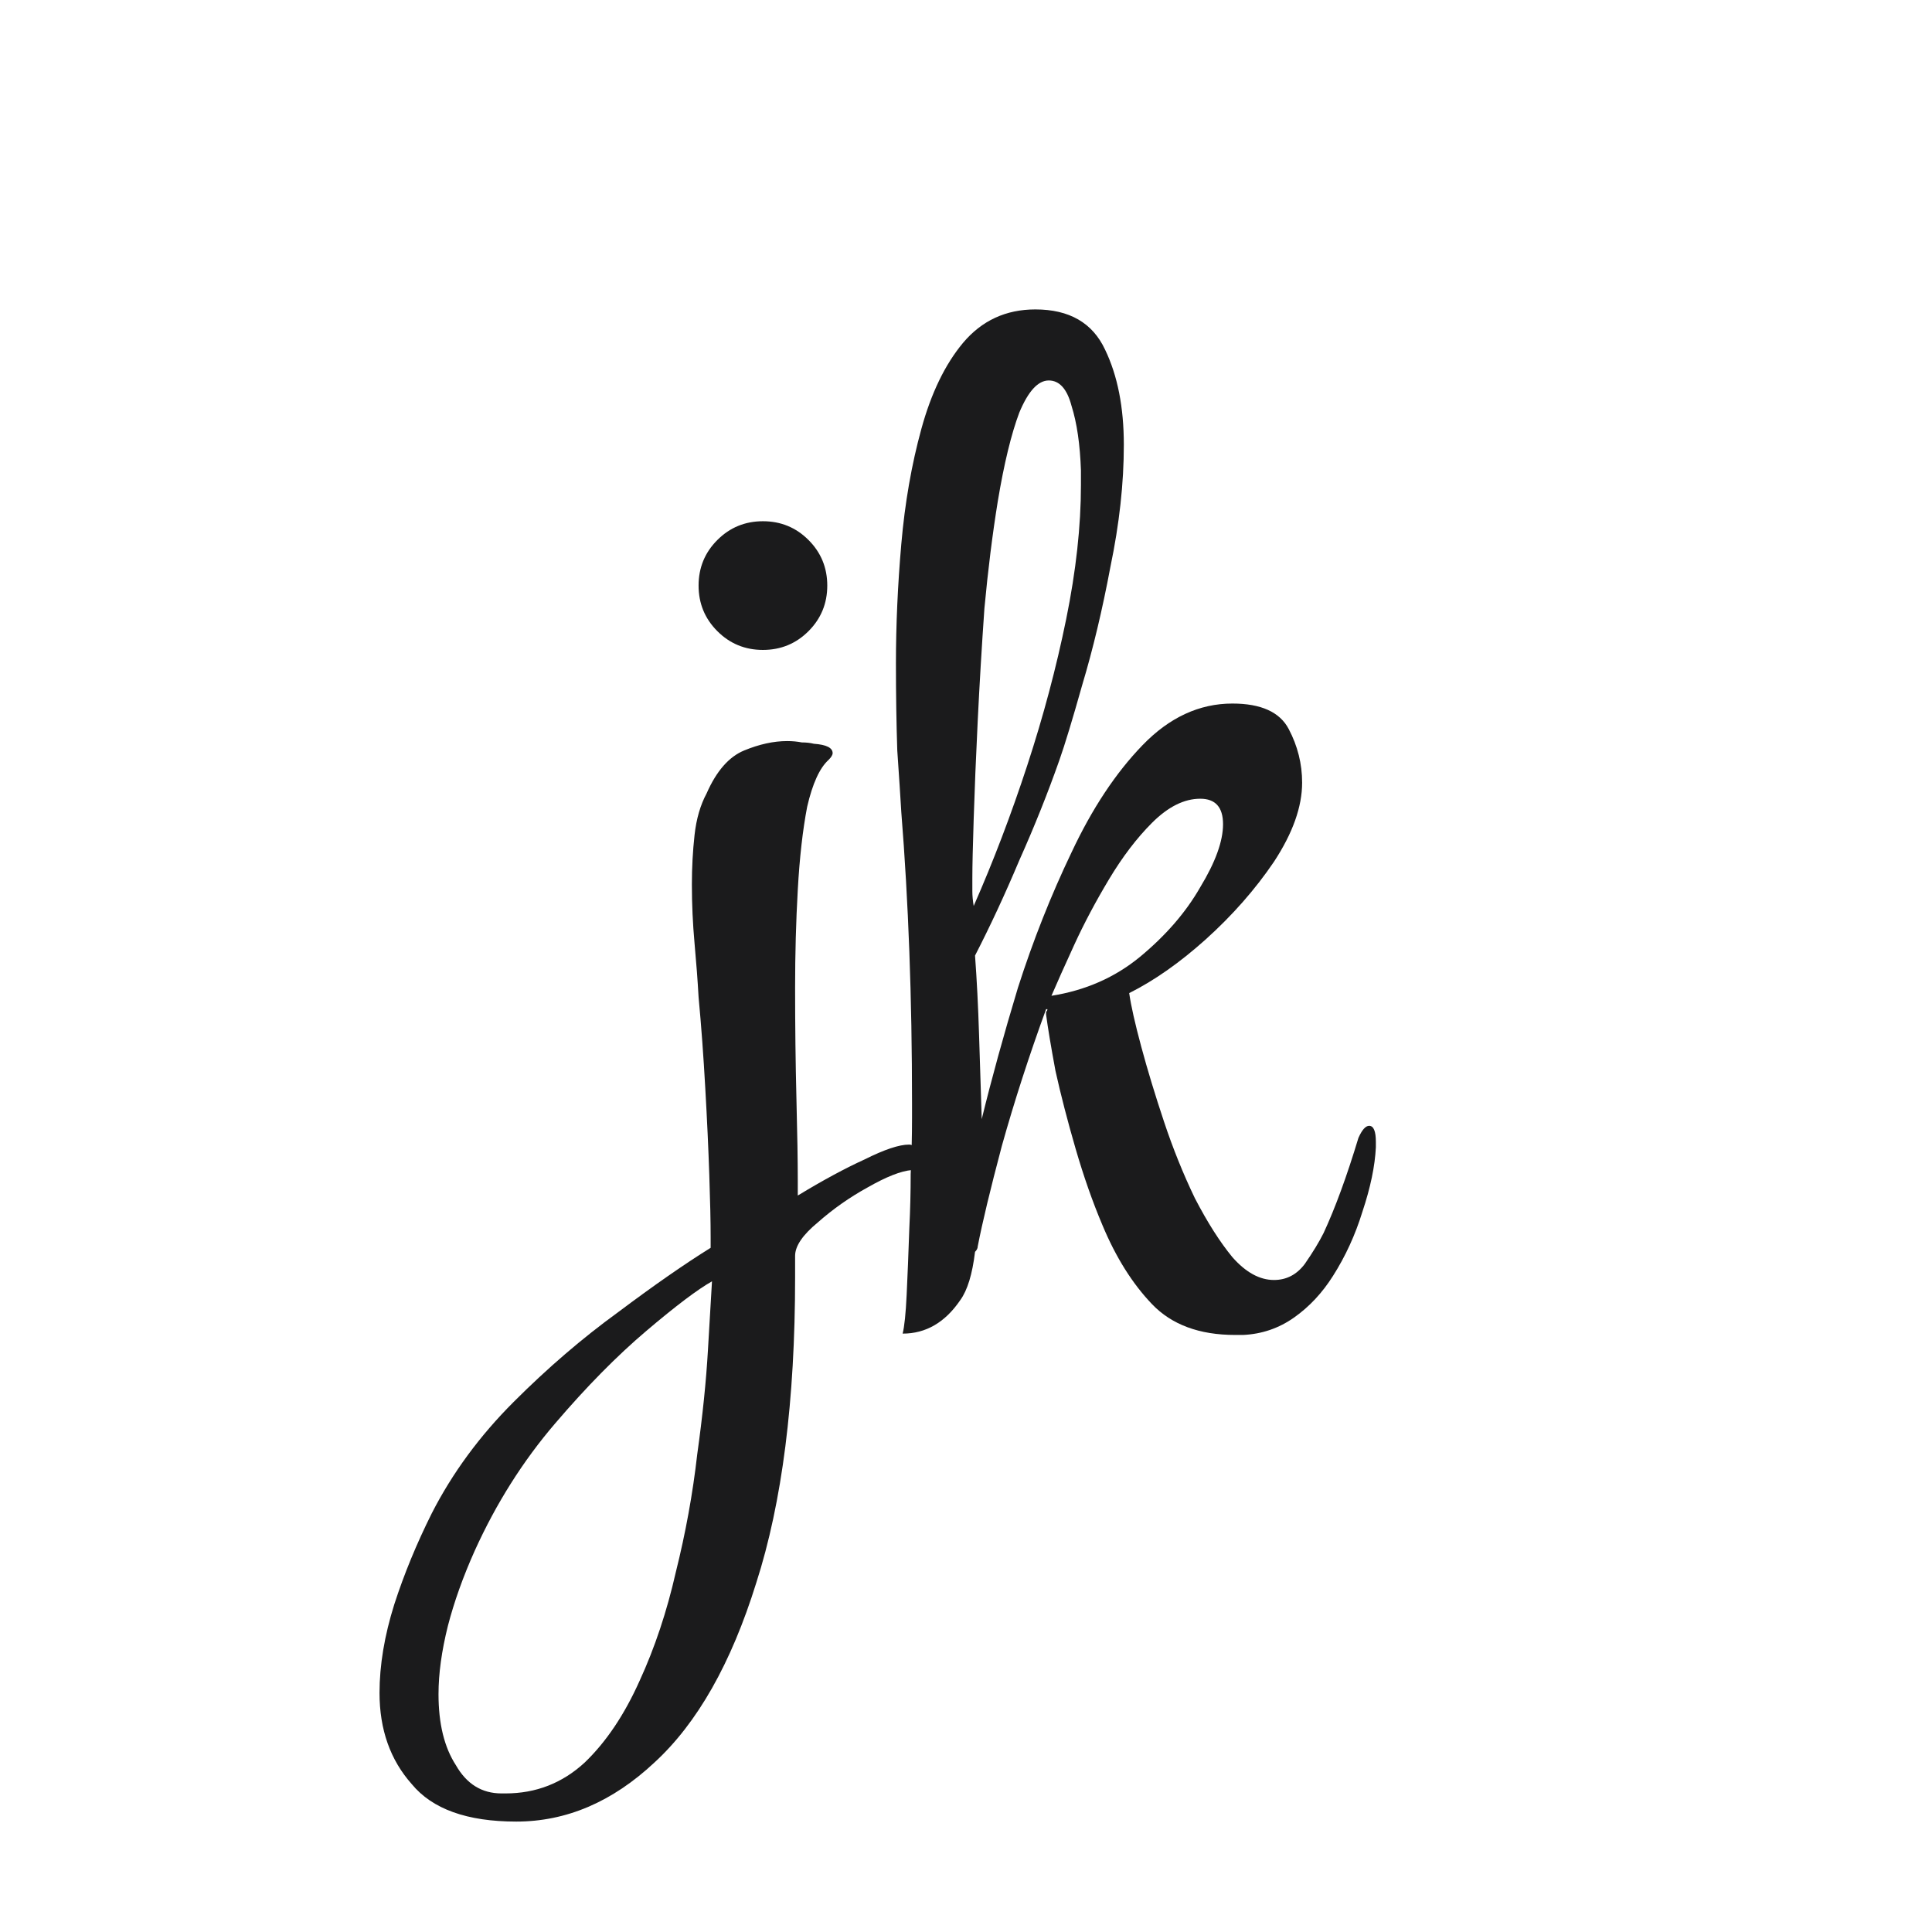 <svg xmlns="http://www.w3.org/2000/svg" width="256" height="256" viewBox="0 0 256 256" fill="none"><path d="M101.092 86.118C98.724 86.118 96.71 85.29 95.053 83.632C93.395 81.974 92.566 79.96 92.566 77.592C92.566 75.224 93.395 73.21 95.053 71.553C96.71 69.895 98.724 69.066 101.092 69.066C103.46 69.066 105.474 69.895 107.132 71.553C108.789 73.21 109.618 75.224 109.618 77.592C109.618 79.96 108.789 81.974 107.132 83.632C105.474 85.29 103.46 86.118 101.092 86.118ZM68.408 241.368C61.895 241.368 57.276 239.711 54.553 236.395C51.711 233.197 50.289 229.171 50.289 224.316C50.289 220.645 50.941 216.737 52.243 212.592C53.546 208.566 55.204 204.539 57.217 200.513C59.941 195.184 63.553 190.27 68.053 185.77C72.553 181.27 77.171 177.303 81.908 173.868C86.645 170.316 90.73 167.474 94.164 165.342V163.921C94.164 161.908 94.105 159.184 93.987 155.75C93.868 152.197 93.691 148.349 93.454 144.204C93.217 139.941 92.921 135.914 92.566 132.125C92.447 129.993 92.27 127.625 92.033 125.02C91.796 122.414 91.678 119.809 91.678 117.204C91.678 114.954 91.796 112.763 92.033 110.632C92.27 108.5 92.803 106.664 93.632 105.125C94.934 102.164 96.592 100.27 98.605 99.441C100.618 98.612 102.513 98.197 104.289 98.197C105 98.197 105.651 98.257 106.243 98.375C106.835 98.375 107.368 98.434 107.842 98.553C109.5 98.671 110.329 99.085 110.329 99.796C110.329 100.033 110.151 100.329 109.796 100.684C108.612 101.75 107.664 103.822 106.954 106.901C106.362 109.98 105.947 113.651 105.71 117.914C105.474 122.059 105.355 126.382 105.355 130.882C105.355 135.974 105.414 140.888 105.533 145.625C105.651 150.243 105.71 153.855 105.71 156.461V158.414C109.026 156.401 111.987 154.803 114.592 153.618C117.197 152.316 119.151 151.664 120.454 151.664C120.691 151.664 120.868 151.724 120.987 151.842C121.105 151.842 121.224 151.842 121.342 151.842C121.934 151.961 122.23 152.375 122.23 153.086C122.23 153.559 122.112 154.033 121.875 154.507C121.638 154.862 121.283 155.039 120.809 155.039C119.388 155.158 117.434 155.928 114.947 157.349C112.579 158.651 110.388 160.191 108.375 161.967C106.362 163.625 105.355 165.105 105.355 166.408V169.25C105.355 185.592 103.638 199.092 100.204 209.75C96.888 220.408 92.388 228.342 86.704 233.553C81.138 238.763 75.039 241.368 68.408 241.368ZM66.454 237.638H66.987C71.013 237.638 74.507 236.276 77.467 233.553C80.309 230.829 82.737 227.217 84.75 222.717C86.763 218.336 88.362 213.539 89.546 208.329C90.849 203.118 91.796 197.908 92.388 192.697C93.099 187.605 93.572 182.987 93.809 178.842C94.046 174.816 94.224 171.796 94.342 169.783C92.447 170.849 89.546 173.039 85.638 176.355C81.73 179.671 77.704 183.757 73.559 188.612C69.296 193.586 65.743 199.211 62.901 205.487C61.362 208.921 60.178 212.237 59.349 215.434C58.52 218.75 58.105 221.77 58.105 224.493C58.105 228.401 58.875 231.539 60.414 233.908C61.836 236.395 63.849 237.638 66.454 237.638Z" fill="#1B1B1C"></path><path d="M163.657 176.888C158.92 176.888 155.249 175.526 152.644 172.803C150.039 170.079 147.848 166.586 146.072 162.322C144.769 159.243 143.585 155.868 142.519 152.197C141.453 148.526 140.565 145.092 139.855 141.895C139.262 138.697 138.848 136.211 138.611 134.434C138.611 134.197 138.611 134.079 138.611 134.079C138.73 133.961 138.789 133.842 138.789 133.724H138.611C136.361 139.882 134.407 145.921 132.749 151.842C131.21 157.645 130.144 162.086 129.552 165.164C129.552 165.401 129.434 165.638 129.197 165.875C128.841 168.836 128.19 170.967 127.243 172.27C125.23 175.23 122.684 176.711 119.605 176.711C119.841 175.763 120.019 174.046 120.137 171.559C120.256 169.072 120.374 166.112 120.493 162.678C120.611 160.309 120.67 157.941 120.67 155.572C120.789 153.086 120.848 150.599 120.848 148.112V146.158C120.848 139.171 120.73 132.48 120.493 126.086C120.256 119.691 119.901 113.533 119.427 107.612C119.309 105.599 119.131 102.875 118.894 99.441C118.776 95.888 118.716 92.04 118.716 87.895C118.716 82.803 118.953 77.533 119.427 72.085C119.901 66.638 120.789 61.546 122.091 56.809C123.394 52.072 125.23 48.283 127.598 45.441C130.085 42.48 133.282 41 137.19 41C141.69 41 144.769 42.776 146.427 46.329C148.085 49.763 148.914 53.967 148.914 58.941C148.914 64.033 148.322 69.421 147.137 75.105C146.072 80.79 144.828 86 143.407 90.737C142.105 95.355 141.098 98.671 140.387 100.684C138.848 105.066 137.072 109.507 135.059 114.007C133.164 118.507 131.21 122.711 129.197 126.618C129.434 129.816 129.611 133.309 129.73 137.099C129.848 140.77 129.966 144.5 130.085 148.289C131.387 142.961 132.986 137.158 134.881 130.882C136.894 124.605 139.262 118.625 141.986 112.941C144.71 107.138 147.848 102.401 151.401 98.73C154.953 95.059 158.92 93.224 163.302 93.224C167.091 93.224 169.578 94.349 170.762 96.599C171.947 98.849 172.539 101.217 172.539 103.704C172.539 106.901 171.295 110.395 168.809 114.184C166.322 117.855 163.302 121.289 159.749 124.487C156.315 127.566 152.94 129.934 149.624 131.592C149.861 133.25 150.394 135.618 151.223 138.697C152.052 141.776 153.059 145.092 154.243 148.645C155.427 152.197 156.789 155.572 158.328 158.77C159.986 161.967 161.644 164.572 163.302 166.586C165.078 168.599 166.914 169.605 168.809 169.605C170.466 169.605 171.828 168.895 172.894 167.474C173.96 165.934 174.789 164.572 175.381 163.388C176.92 160.072 178.46 155.868 179.999 150.776C180.473 149.711 180.947 149.178 181.42 149.178C182.012 149.178 182.309 149.888 182.309 151.309V152.02C182.19 154.507 181.598 157.349 180.532 160.546C179.585 163.625 178.282 166.467 176.624 169.072C175.203 171.322 173.486 173.158 171.473 174.579C169.46 176 167.21 176.77 164.723 176.888H163.657ZM129.019 120.046C131.624 114.125 133.993 107.908 136.124 101.395C138.256 94.882 139.973 88.428 141.276 82.033C142.578 75.638 143.23 69.717 143.23 64.27V62.316C143.111 58.882 142.697 56.039 141.986 53.789C141.394 51.539 140.387 50.414 138.966 50.414C137.545 50.414 136.243 51.836 135.059 54.678C133.993 57.52 133.045 61.428 132.216 66.401C131.506 70.783 130.914 75.52 130.44 80.612C130.085 85.704 129.789 90.678 129.552 95.533C129.315 100.388 129.137 104.711 129.019 108.5C128.901 112.171 128.841 114.776 128.841 116.316C128.841 116.789 128.841 117.382 128.841 118.092C128.841 118.684 128.901 119.336 129.019 120.046ZM139.322 131.947C143.822 131.237 147.73 129.52 151.045 126.796C154.48 123.954 157.144 120.875 159.039 117.559C161.052 114.243 162.059 111.461 162.059 109.211C162.059 106.961 161.052 105.836 159.039 105.836C156.907 105.836 154.776 106.901 152.644 109.033C150.631 111.046 148.736 113.533 146.96 116.493C145.184 119.454 143.644 122.355 142.341 125.197C141.039 128.039 140.032 130.289 139.322 131.947Z" fill="#1B1B1C"></path></svg>
